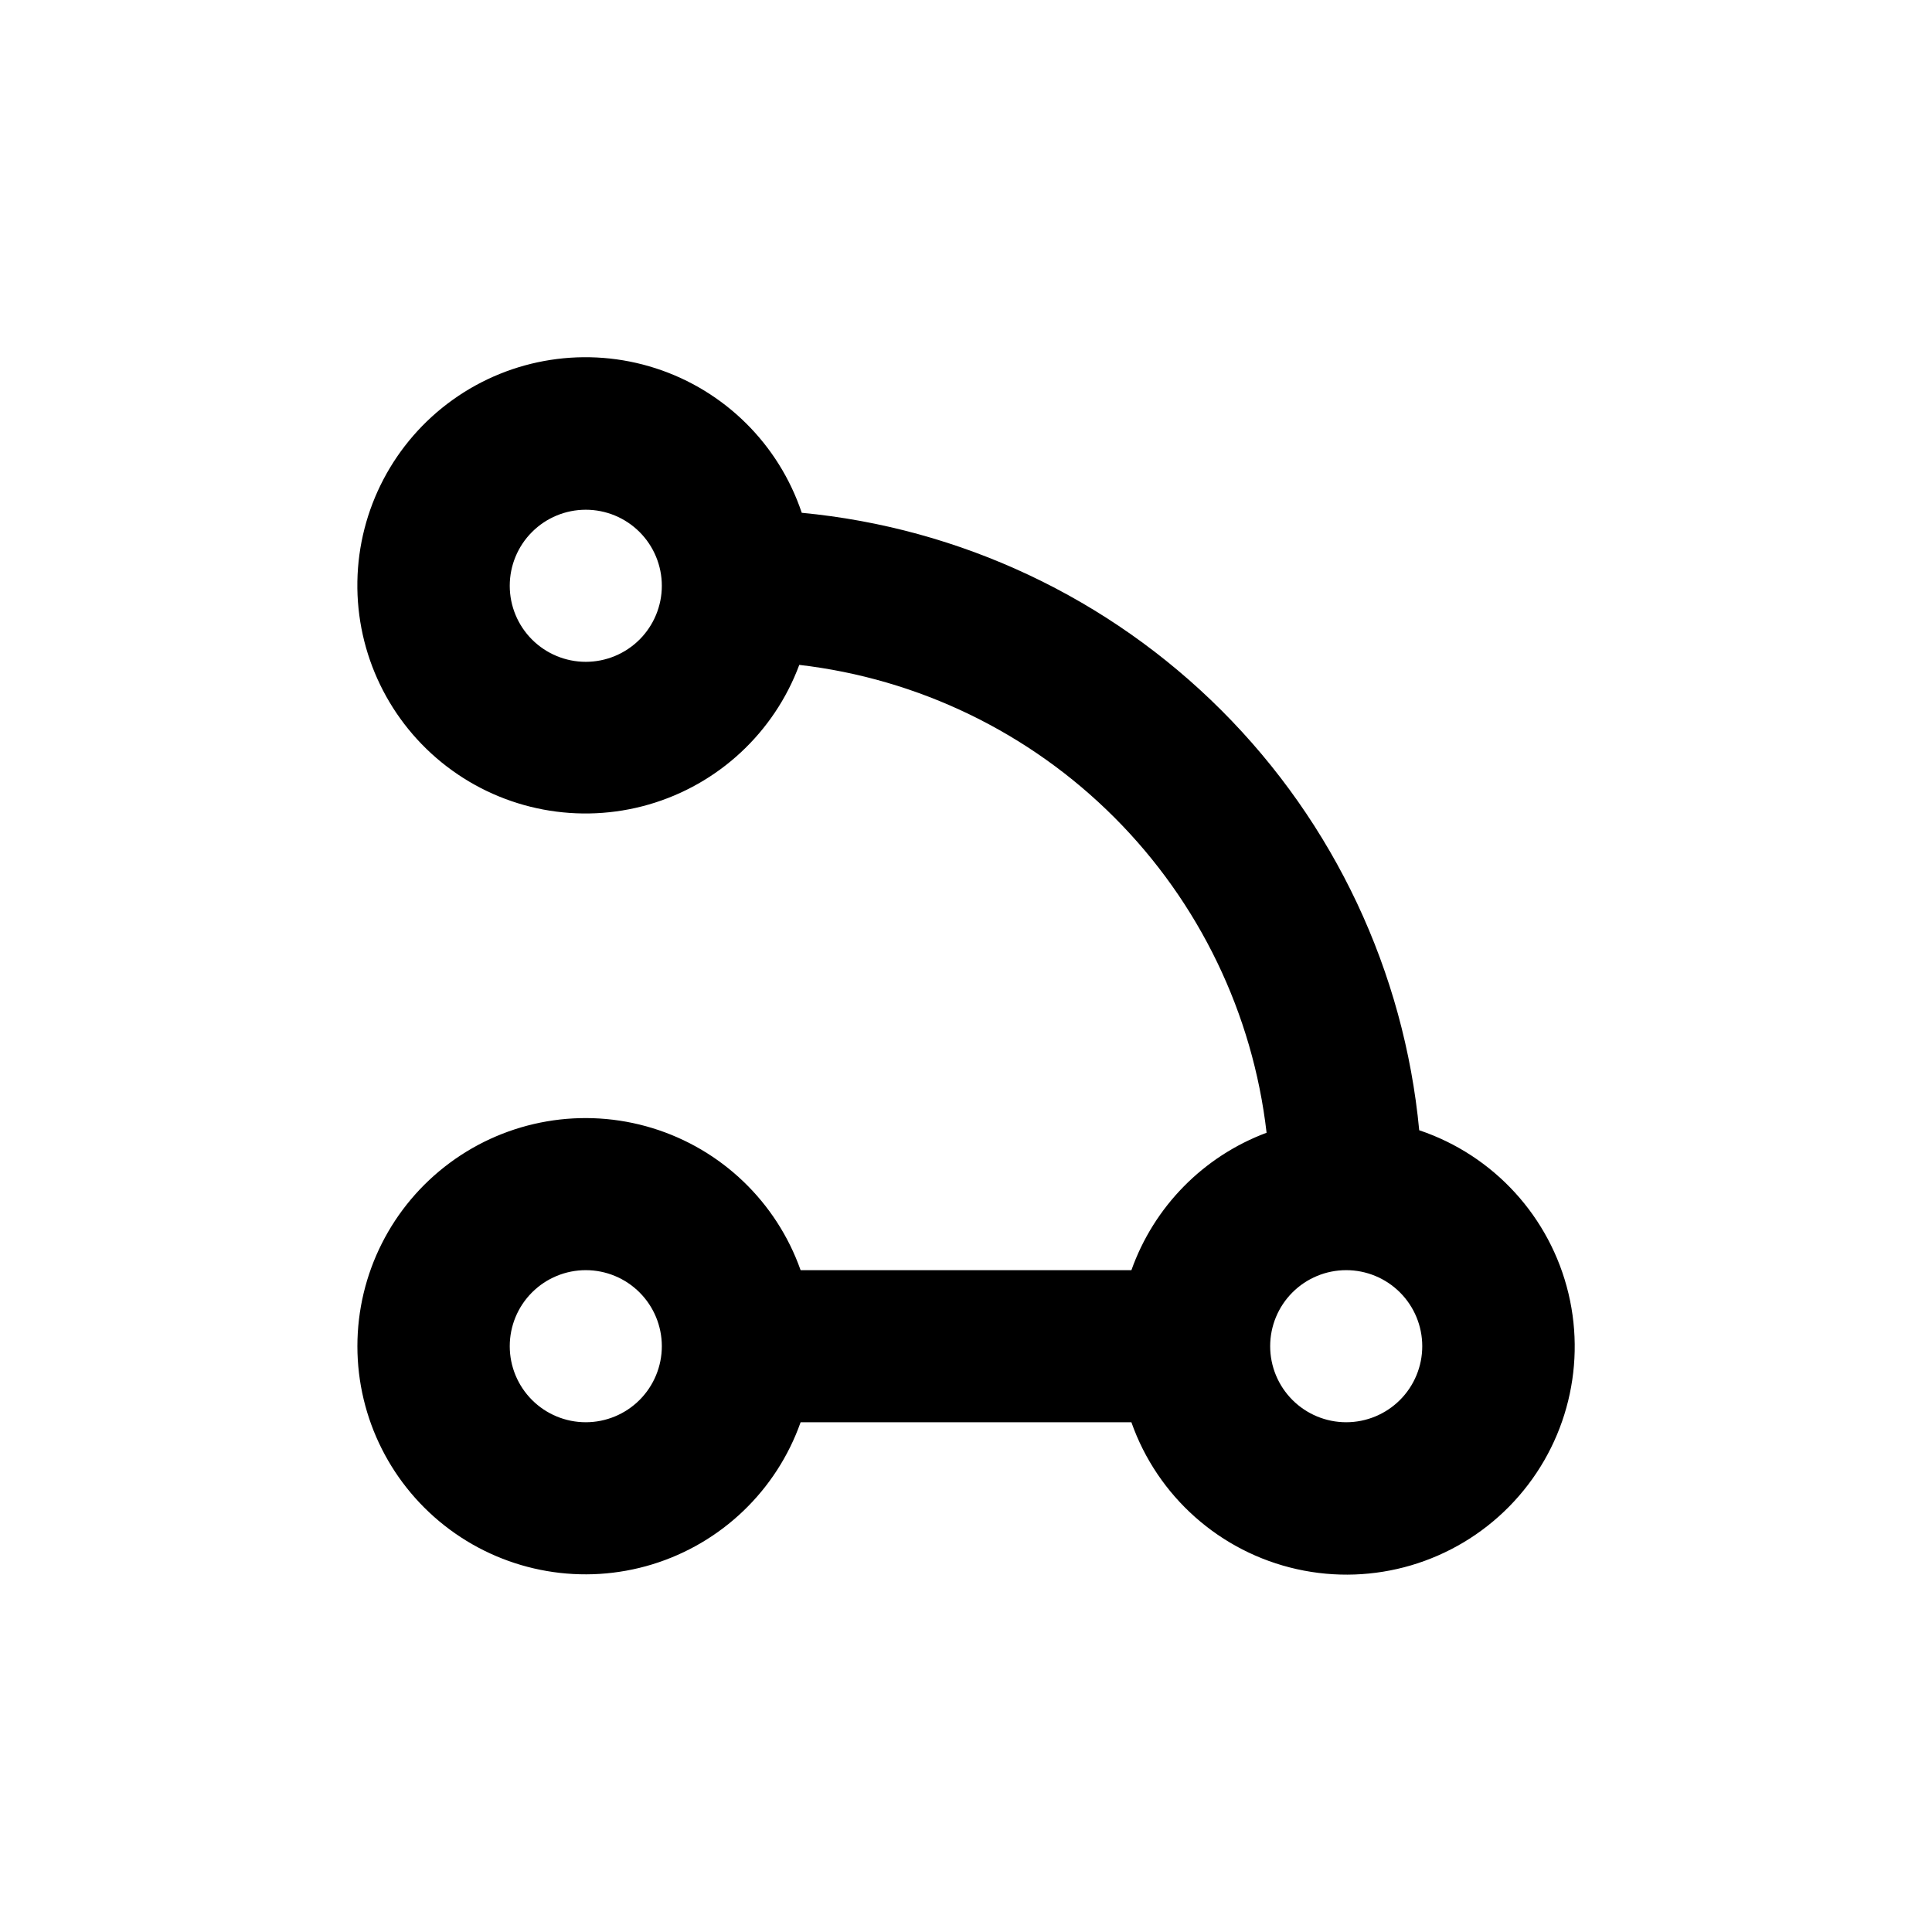 <?xml version="1.0" encoding="UTF-8"?>
<!-- Uploaded to: ICON Repo, www.iconrepo.com, Generator: ICON Repo Mixer Tools -->
<svg fill="#000000" width="800px" height="800px" version="1.1" viewBox="144 144 512 512" xmlns="http://www.w3.org/2000/svg">
 <path d="m443.83 480.61h-87.66c-6.391-18.074-20.973-32.047-39.305-37.66-18.332-5.609-38.238-2.195-53.648 9.207-15.414 11.398-24.504 29.434-24.504 48.605 0 19.168 9.09 37.203 24.504 48.605 15.41 11.398 35.316 14.812 53.648 9.203 18.332-5.613 32.914-19.582 39.305-37.656h87.66c6.926 19.668 23.496 34.379 43.844 38.926s41.605-1.711 56.242-16.562c14.637-14.848 20.59-36.191 15.75-56.473-4.844-20.281-19.793-36.637-39.559-43.277-3.992-42.047-22.516-81.387-52.383-111.25-29.863-29.867-69.207-48.391-111.25-52.383-6.098-18.176-20.449-32.383-38.688-38.289s-38.195-2.816-53.789 8.332c-15.594 11.148-24.98 29.035-25.289 48.199-0.312 19.168 8.484 37.348 23.707 48.996 15.227 11.652 35.074 15.391 53.492 10.078 18.418-5.312 33.227-19.043 39.91-37.012 31.602 3.676 61.027 17.926 83.508 40.434 22.48 22.508 36.691 51.953 40.332 83.555-16.738 6.25-29.852 19.586-35.824 36.426zm-144.59-161.22c-5.348 0-10.473-2.125-14.25-5.902-3.781-3.781-5.902-8.906-5.902-14.25 0-5.348 2.121-10.473 5.902-14.25 3.777-3.781 8.902-5.902 14.25-5.902 5.344 0 10.469 2.121 14.25 5.902 3.777 3.777 5.902 8.902 5.902 14.25 0 5.344-2.125 10.469-5.902 14.25-3.781 3.777-8.906 5.902-14.25 5.902zm0 201.52c-5.348 0-10.473-2.125-14.25-5.902-3.781-3.781-5.902-8.906-5.902-14.25 0-5.348 2.121-10.473 5.902-14.25 3.777-3.781 8.902-5.902 14.25-5.902 5.344 0 10.469 2.121 14.25 5.902 3.777 3.777 5.902 8.902 5.902 14.25 0 5.344-2.125 10.469-5.902 14.25-3.781 3.777-8.906 5.902-14.25 5.902zm201.52 0c-5.348 0-10.473-2.125-14.25-5.902-3.781-3.781-5.902-8.906-5.902-14.25 0-5.348 2.121-10.473 5.902-14.25 3.777-3.781 8.902-5.902 14.25-5.902 5.344 0 10.469 2.121 14.25 5.902 3.777 3.777 5.902 8.902 5.902 14.25 0 5.344-2.125 10.469-5.902 14.25-3.781 3.777-8.906 5.902-14.25 5.902z"/>
</svg>